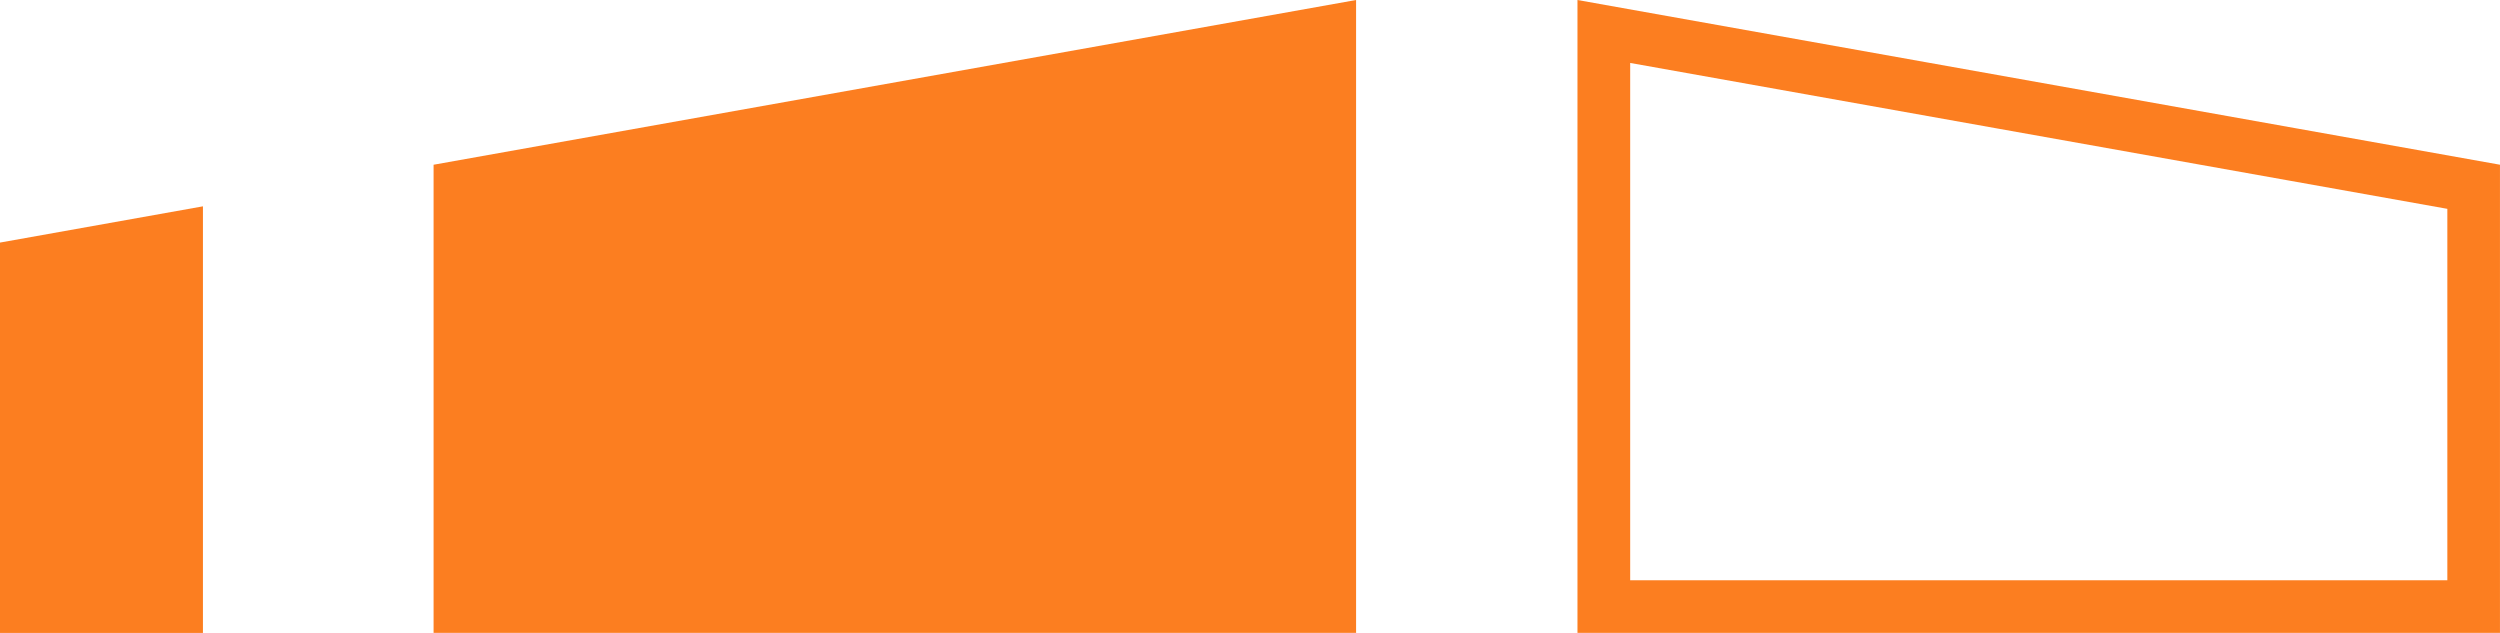 <?xml version="1.0" encoding="UTF-8"?> <svg xmlns="http://www.w3.org/2000/svg" width="87.734" height="22.209" viewBox="0 0 87.734 22.209"><g id="Groupe_271" data-name="Groupe 271" transform="translate(-2517.181 -2470.58)"><path id="Tracé_407" data-name="Tracé 407" d="M0,345.654v13.7H7.122V344.382Z" transform="translate(2517.181 2133.439)" fill="#fc7e20"></path><path id="Tracé_408" data-name="Tracé 408" d="M114.629,305.237l-32.374,5.781v16.428h32.374Z" transform="translate(2450.142 2165.343)" fill="#fc7e20"></path><path id="Tracé_409" data-name="Tracé 409" d="M301.119,307.446l23.077,4.12,5.6,1V325.6H301.119Zm-1.85-2.209v22.209h32.374V311.018l-7.122-1.272Z" transform="translate(2273.271 2165.343)" fill="#fc7e20"></path></g></svg> 